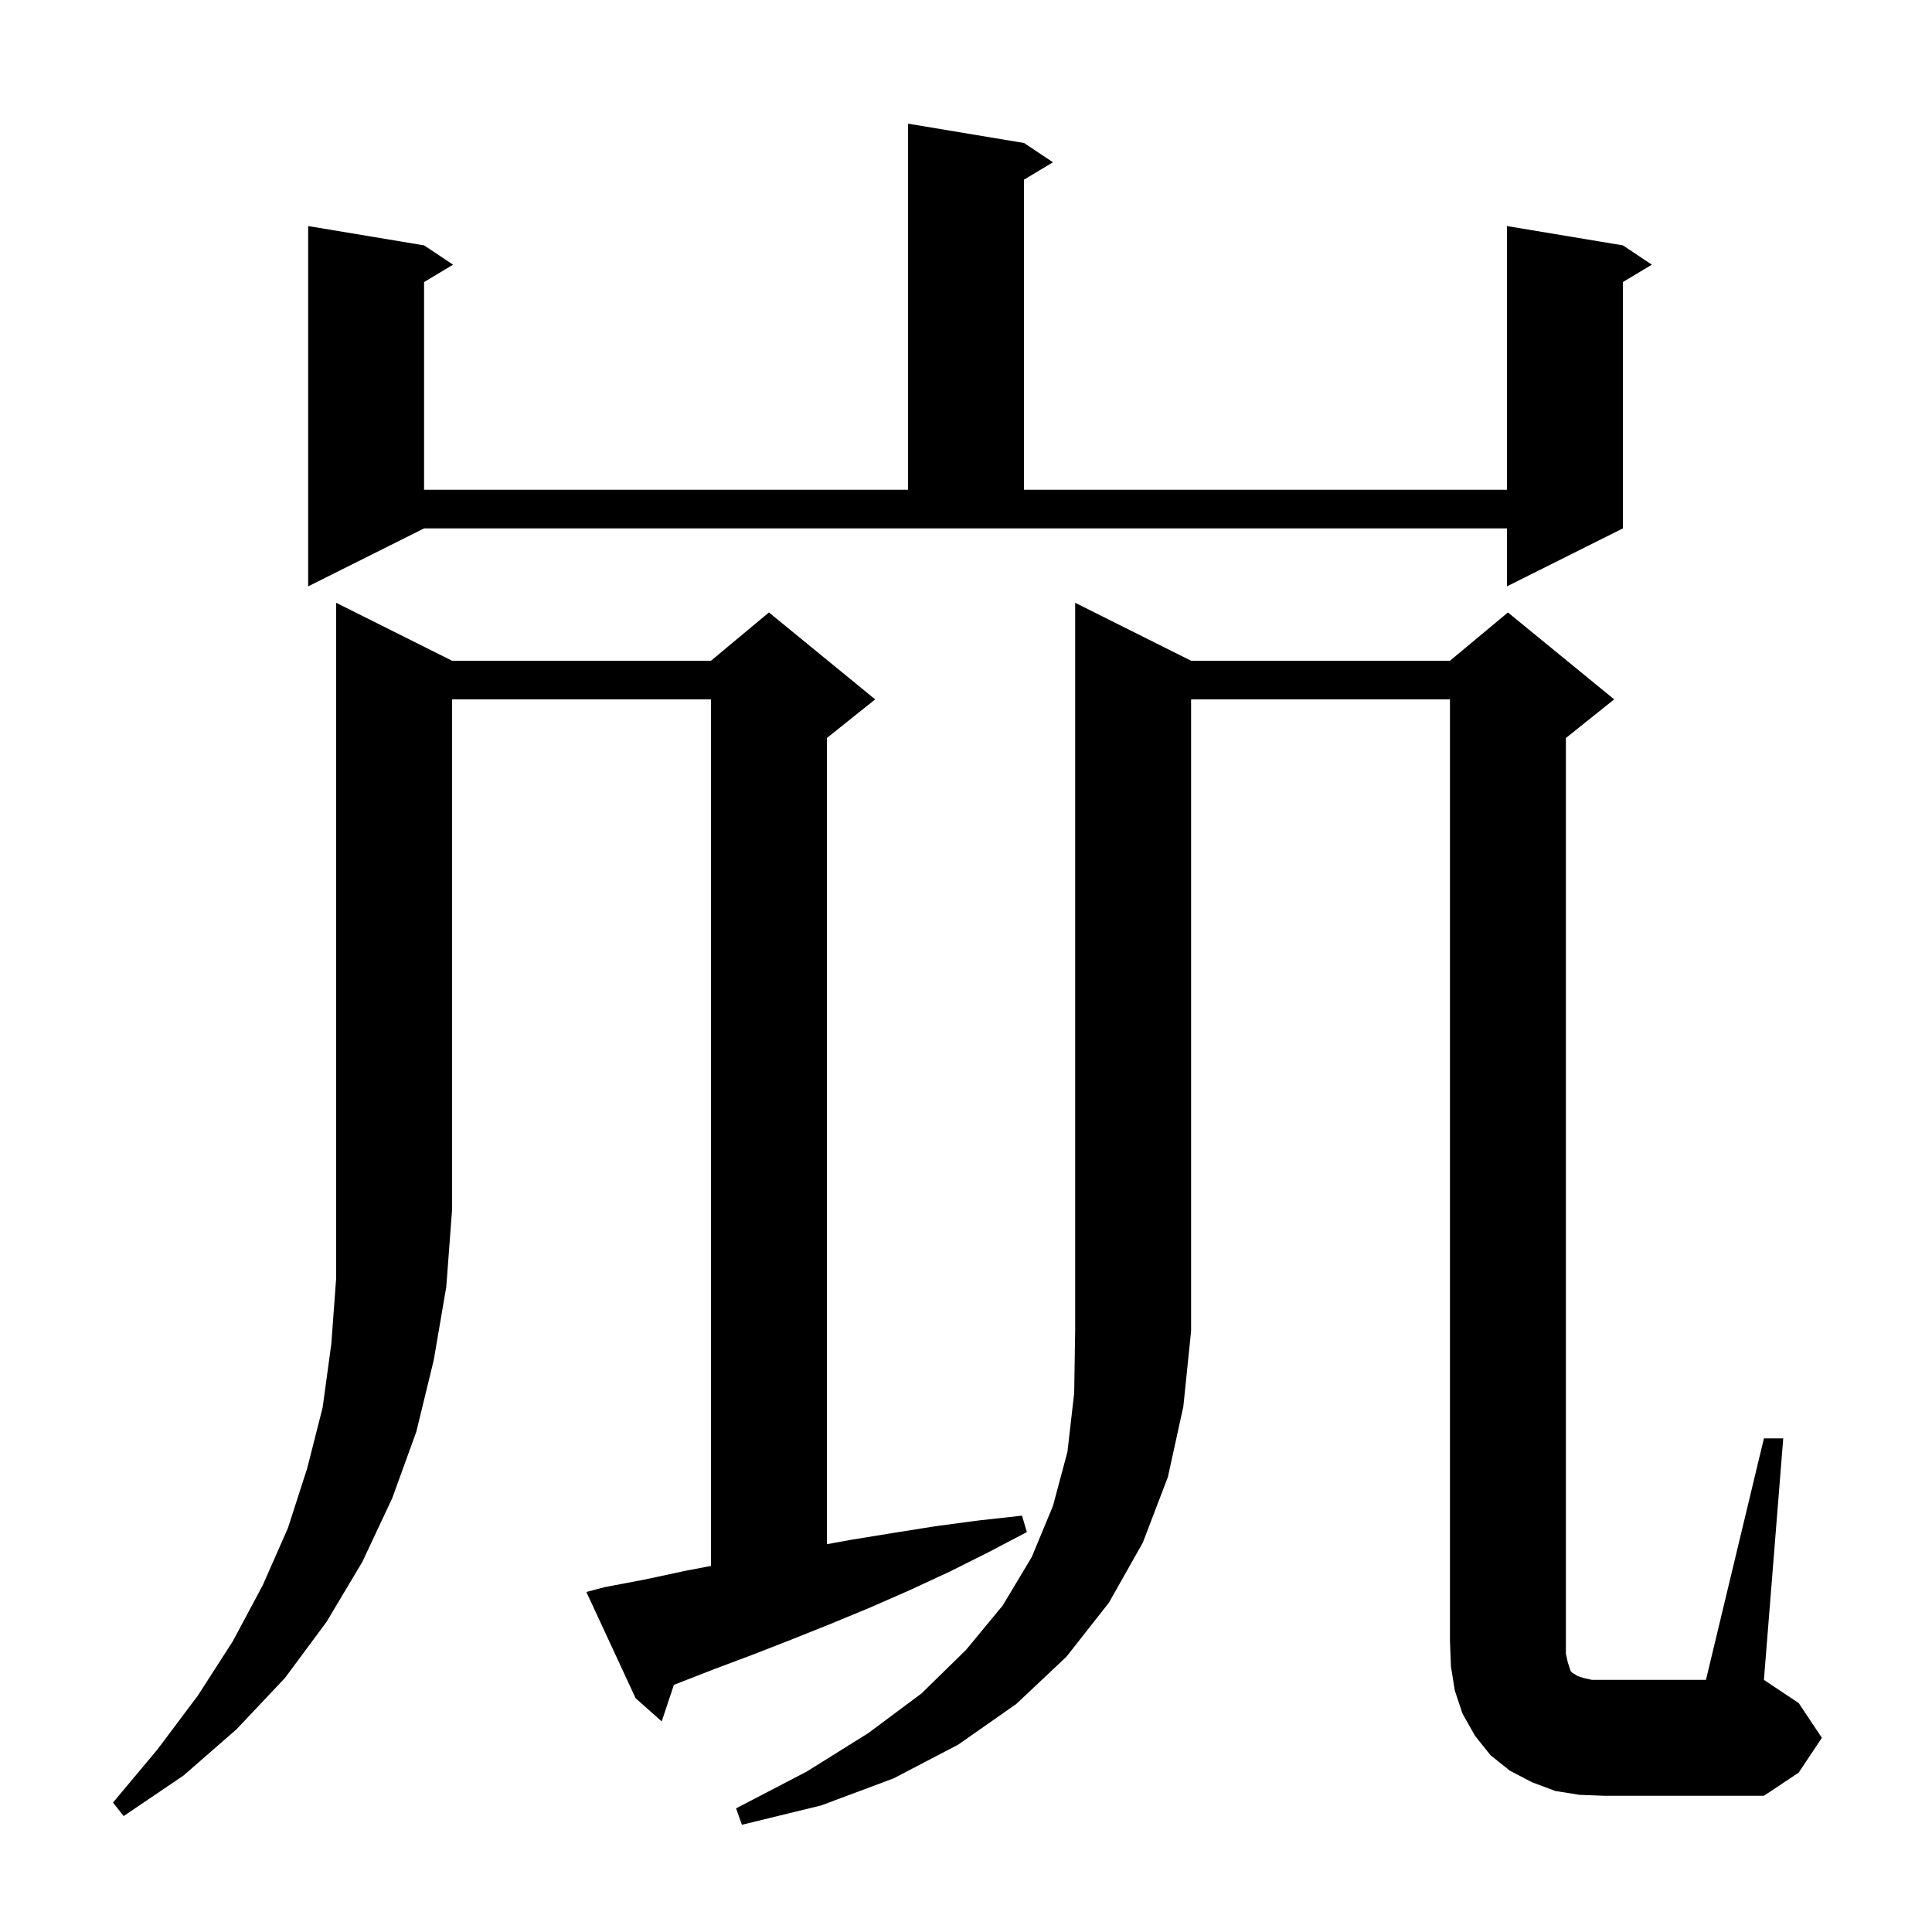 <svg xmlns="http://www.w3.org/2000/svg" xmlns:xlink="http://www.w3.org/1999/xlink" version="1.1" baseProfile="full" viewBox="0 0 200 200" width="200" height="200"><g fill="currentColor"><path d="M 123.3 68.4 L 150.1 68.4 L 156.1 63.4 L 167.1 72.4 L 162.1 76.4 L 162.1 171.2 L 162.3 172.1 L 162.6 173.0 L 162.8 173.2 L 163.0 173.3 L 163.3 173.5 L 163.9 173.7 L 164.8 173.9 L 176.6 173.9 L 182.6 148.9 L 184.6 148.9 L 182.6 173.9 L 186.2 176.3 L 188.6 179.9 L 186.2 183.5 L 182.6 185.9 L 166.1 185.9 L 163.5 185.8 L 161.0 185.4 L 158.6 184.5 L 156.3 183.3 L 154.3 181.7 L 152.7 179.7 L 151.4 177.4 L 150.6 175.0 L 150.2 172.5 L 150.1 169.9 L 150.1 72.4 L 123.3 72.4 L 123.3 137.8 L 122.5 145.6 L 120.9 152.9 L 118.3 159.7 L 114.8 165.9 L 110.4 171.5 L 105.2 176.4 L 99.2 180.6 L 92.5 184.1 L 85.0 186.9 L 76.8 188.9 L 76.2 187.2 L 83.5 183.4 L 89.9 179.4 L 95.4 175.3 L 100.0 170.8 L 103.8 166.2 L 106.8 161.2 L 109.0 155.9 L 110.5 150.3 L 111.2 144.2 L 111.3 137.8 L 111.3 62.4 Z M 46.8 68.4 L 73.6 68.4 L 79.6 63.4 L 90.6 72.4 L 85.6 76.4 L 85.6 159.855 L 88.1 159.4 L 92.4 158.7 L 96.8 158.0 L 101.3 157.4 L 105.8 156.9 L 106.3 158.6 L 102.3 160.7 L 98.3 162.7 L 94.2 164.6 L 90.1 166.4 L 86.0 168.1 L 82.0 169.7 L 77.9 171.3 L 73.9 172.8 L 69.8 174.4 L 69.762 174.413 L 68.5 178.2 L 65.8 175.8 L 60.7 164.8 L 62.6 164.3 L 66.8 163.5 L 71.0 162.6 L 73.6 162.105 L 73.6 72.4 L 46.8 72.4 L 46.8 125.2 L 46.2 133.2 L 44.9 140.8 L 43.1 148.2 L 40.6 155.1 L 37.5 161.7 L 33.8 167.9 L 29.5 173.7 L 24.5 179.0 L 19.0 183.8 L 12.8 188.0 L 11.7 186.6 L 16.3 181.1 L 20.5 175.5 L 24.1 169.9 L 27.2 164.1 L 29.8 158.2 L 31.8 152.0 L 33.4 145.7 L 34.3 139.1 L 34.8 132.3 L 34.8 62.4 Z M 31.9 60.7 L 31.9 23.4 L 43.9 25.4 L 46.9 27.4 L 43.9 29.2 L 43.9 50.7 L 94.0 50.7 L 94.0 12.8 L 106.0 14.8 L 109.0 16.8 L 106.0 18.6 L 106.0 50.7 L 156.0 50.7 L 156.0 23.4 L 168.0 25.4 L 171.0 27.4 L 168.0 29.2 L 168.0 54.7 L 156.0 60.7 L 156.0 54.7 L 43.9 54.7 Z "/></g></svg>